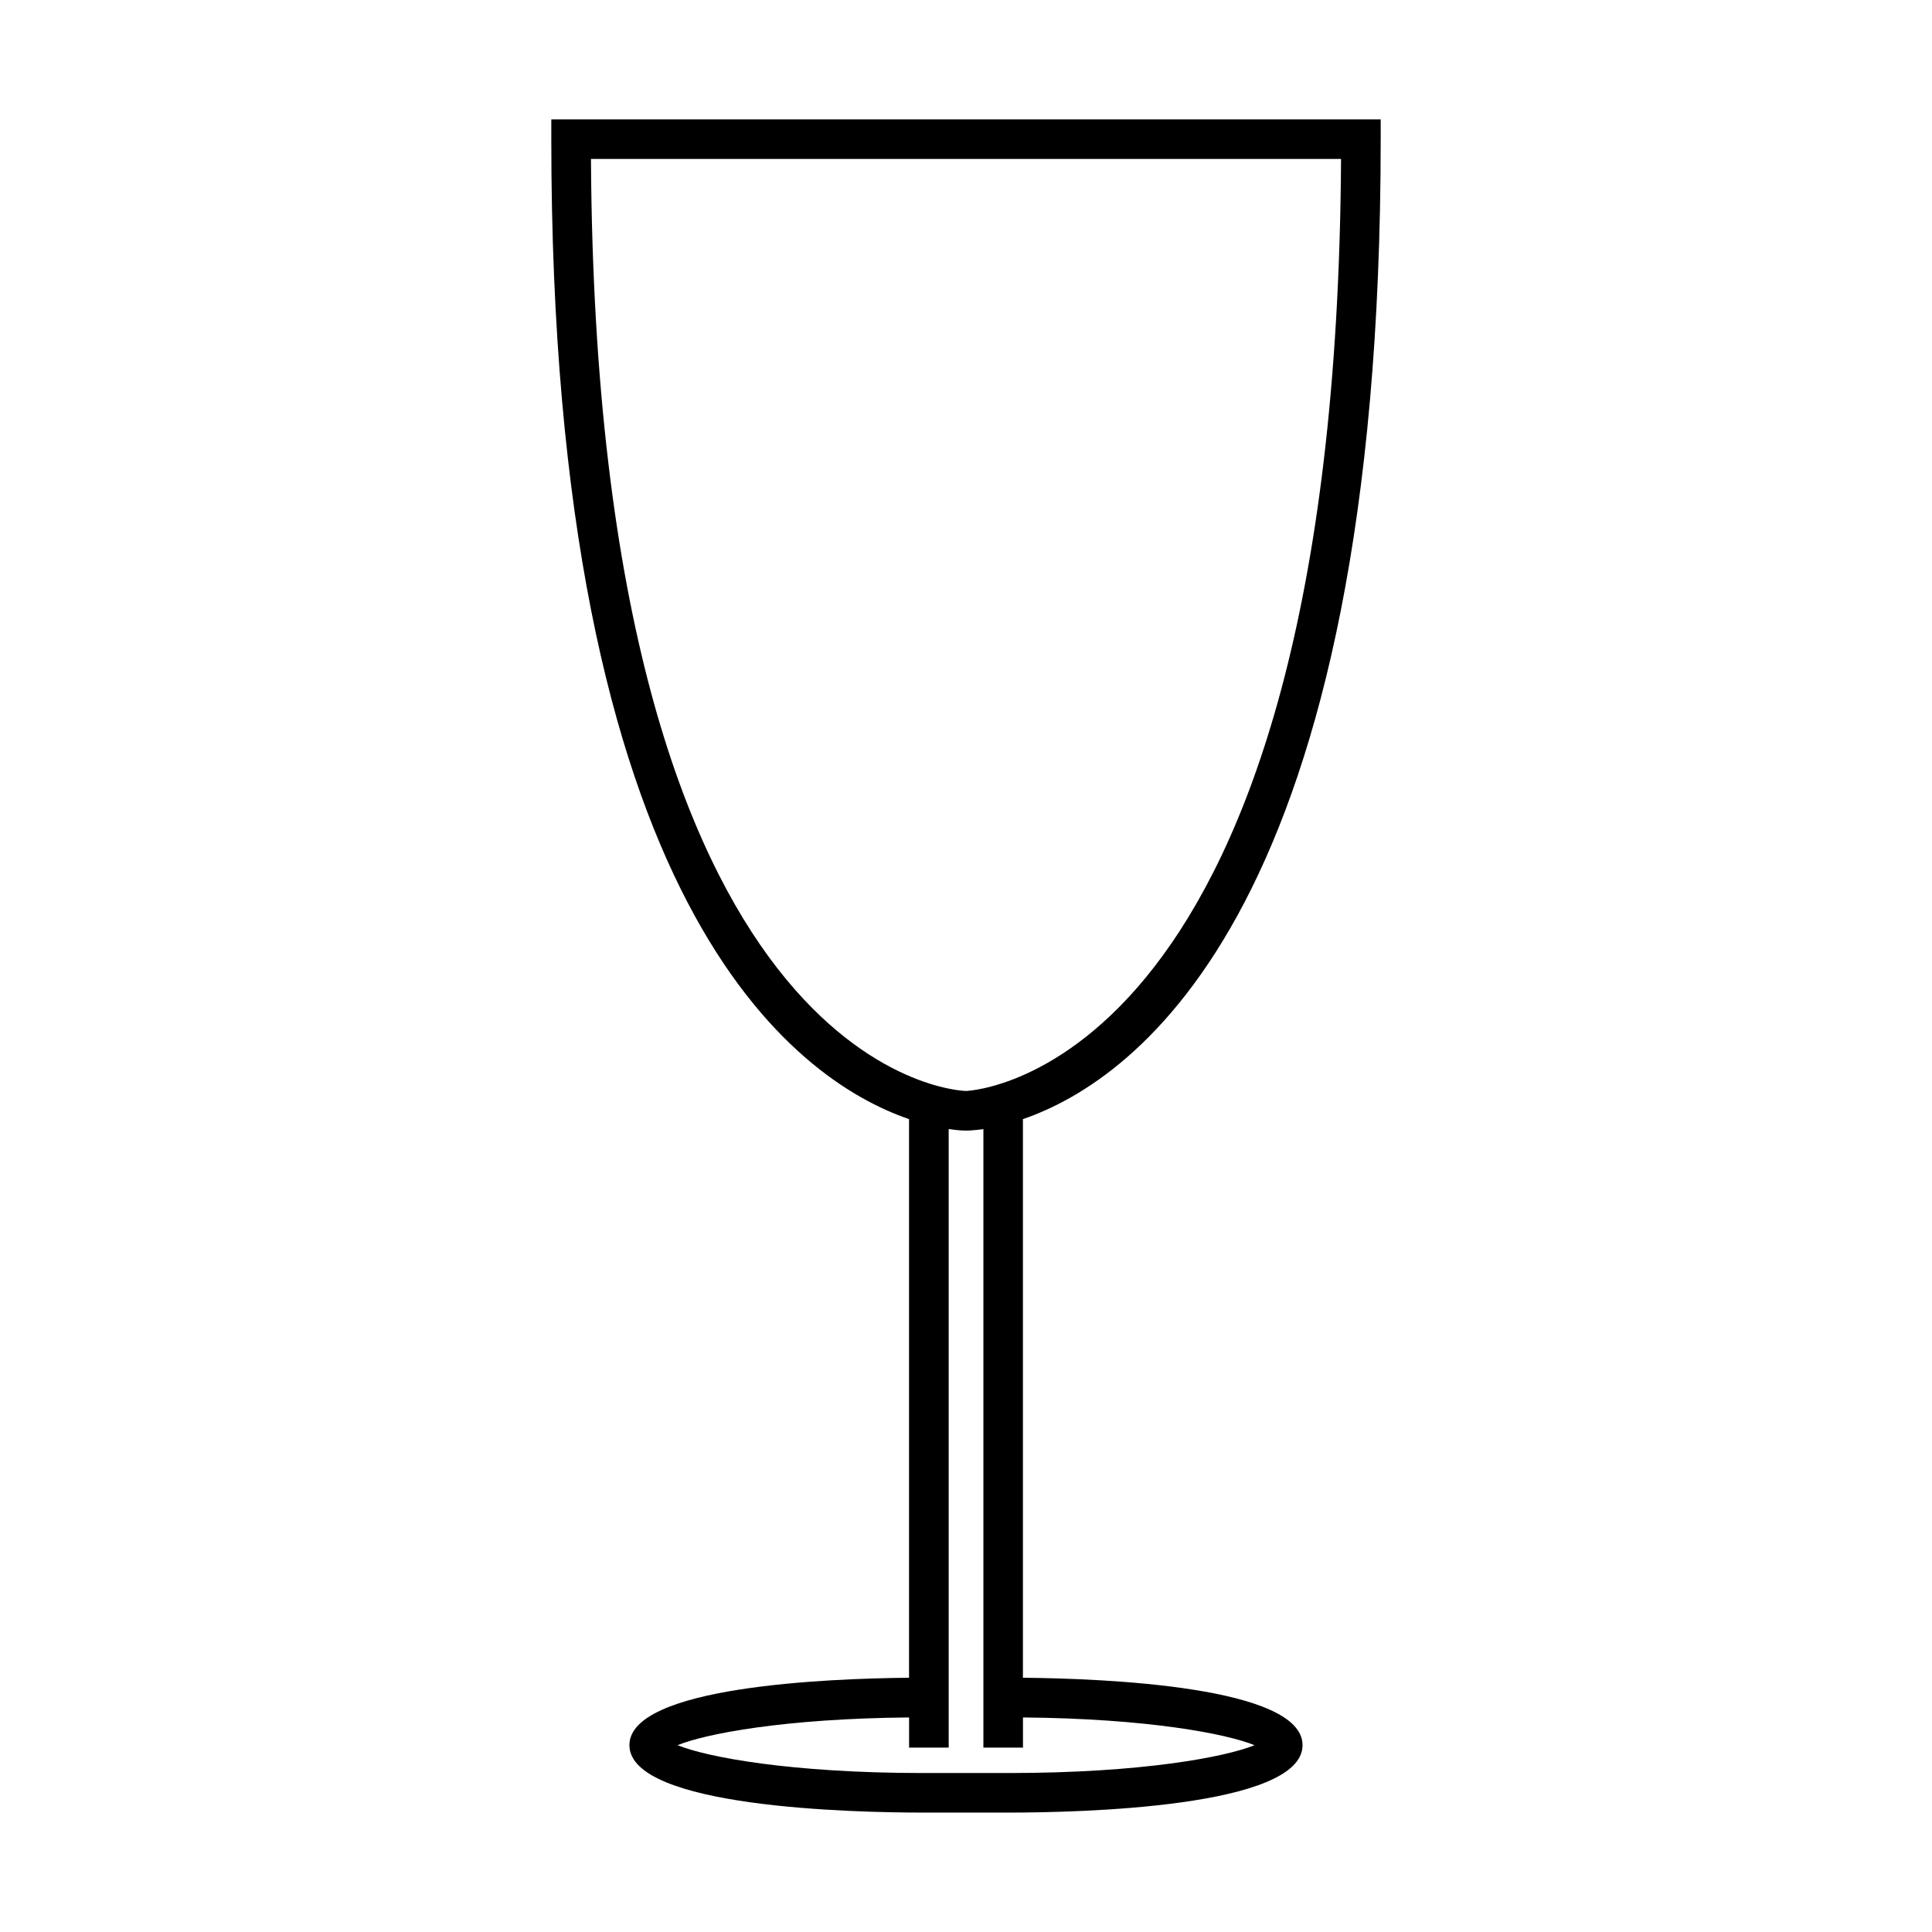 <?xml version="1.0" encoding="UTF-8"?>
<!-- The Best Svg Icon site in the world: iconSvg.co, Visit us! https://iconsvg.co -->
<svg fill="#000000" width="800px" height="800px" version="1.1" viewBox="144 144 512 512" xmlns="http://www.w3.org/2000/svg">
 <path d="m509.9 180.88v-5.246h-219.8v5.246c0 203.33 64.594 249.32 94.805 259.7v148.04c-21.523 0.199-74.102 2.281-74.102 17.863 0 16.582 59.602 17.871 77.863 17.871h22.66c18.262 0 77.863-1.285 77.863-17.871 0-15.586-52.586-17.664-74.102-17.863v-148.04c30.219-10.383 94.812-56.375 94.812-259.7zm-209.29 5.246h198.78c-1.371 241.95-97.695 246.95-99.406 246.99-1.824-0.027-98-3.93-99.371-246.99zm114.49 421.01v-7.996c33.035 0.293 53.965 4.328 61.355 7.352-7.672 3.137-29.887 7.379-65.117 7.379h-22.66c-35.23 0-57.445-4.246-65.117-7.379 7.391-3.023 28.316-7.062 61.355-7.352v7.996h10.496v-163.92c2.504 0.367 4.125 0.402 4.598 0.402s2.098-0.035 4.598-0.402v163.92z"/>
</svg>
